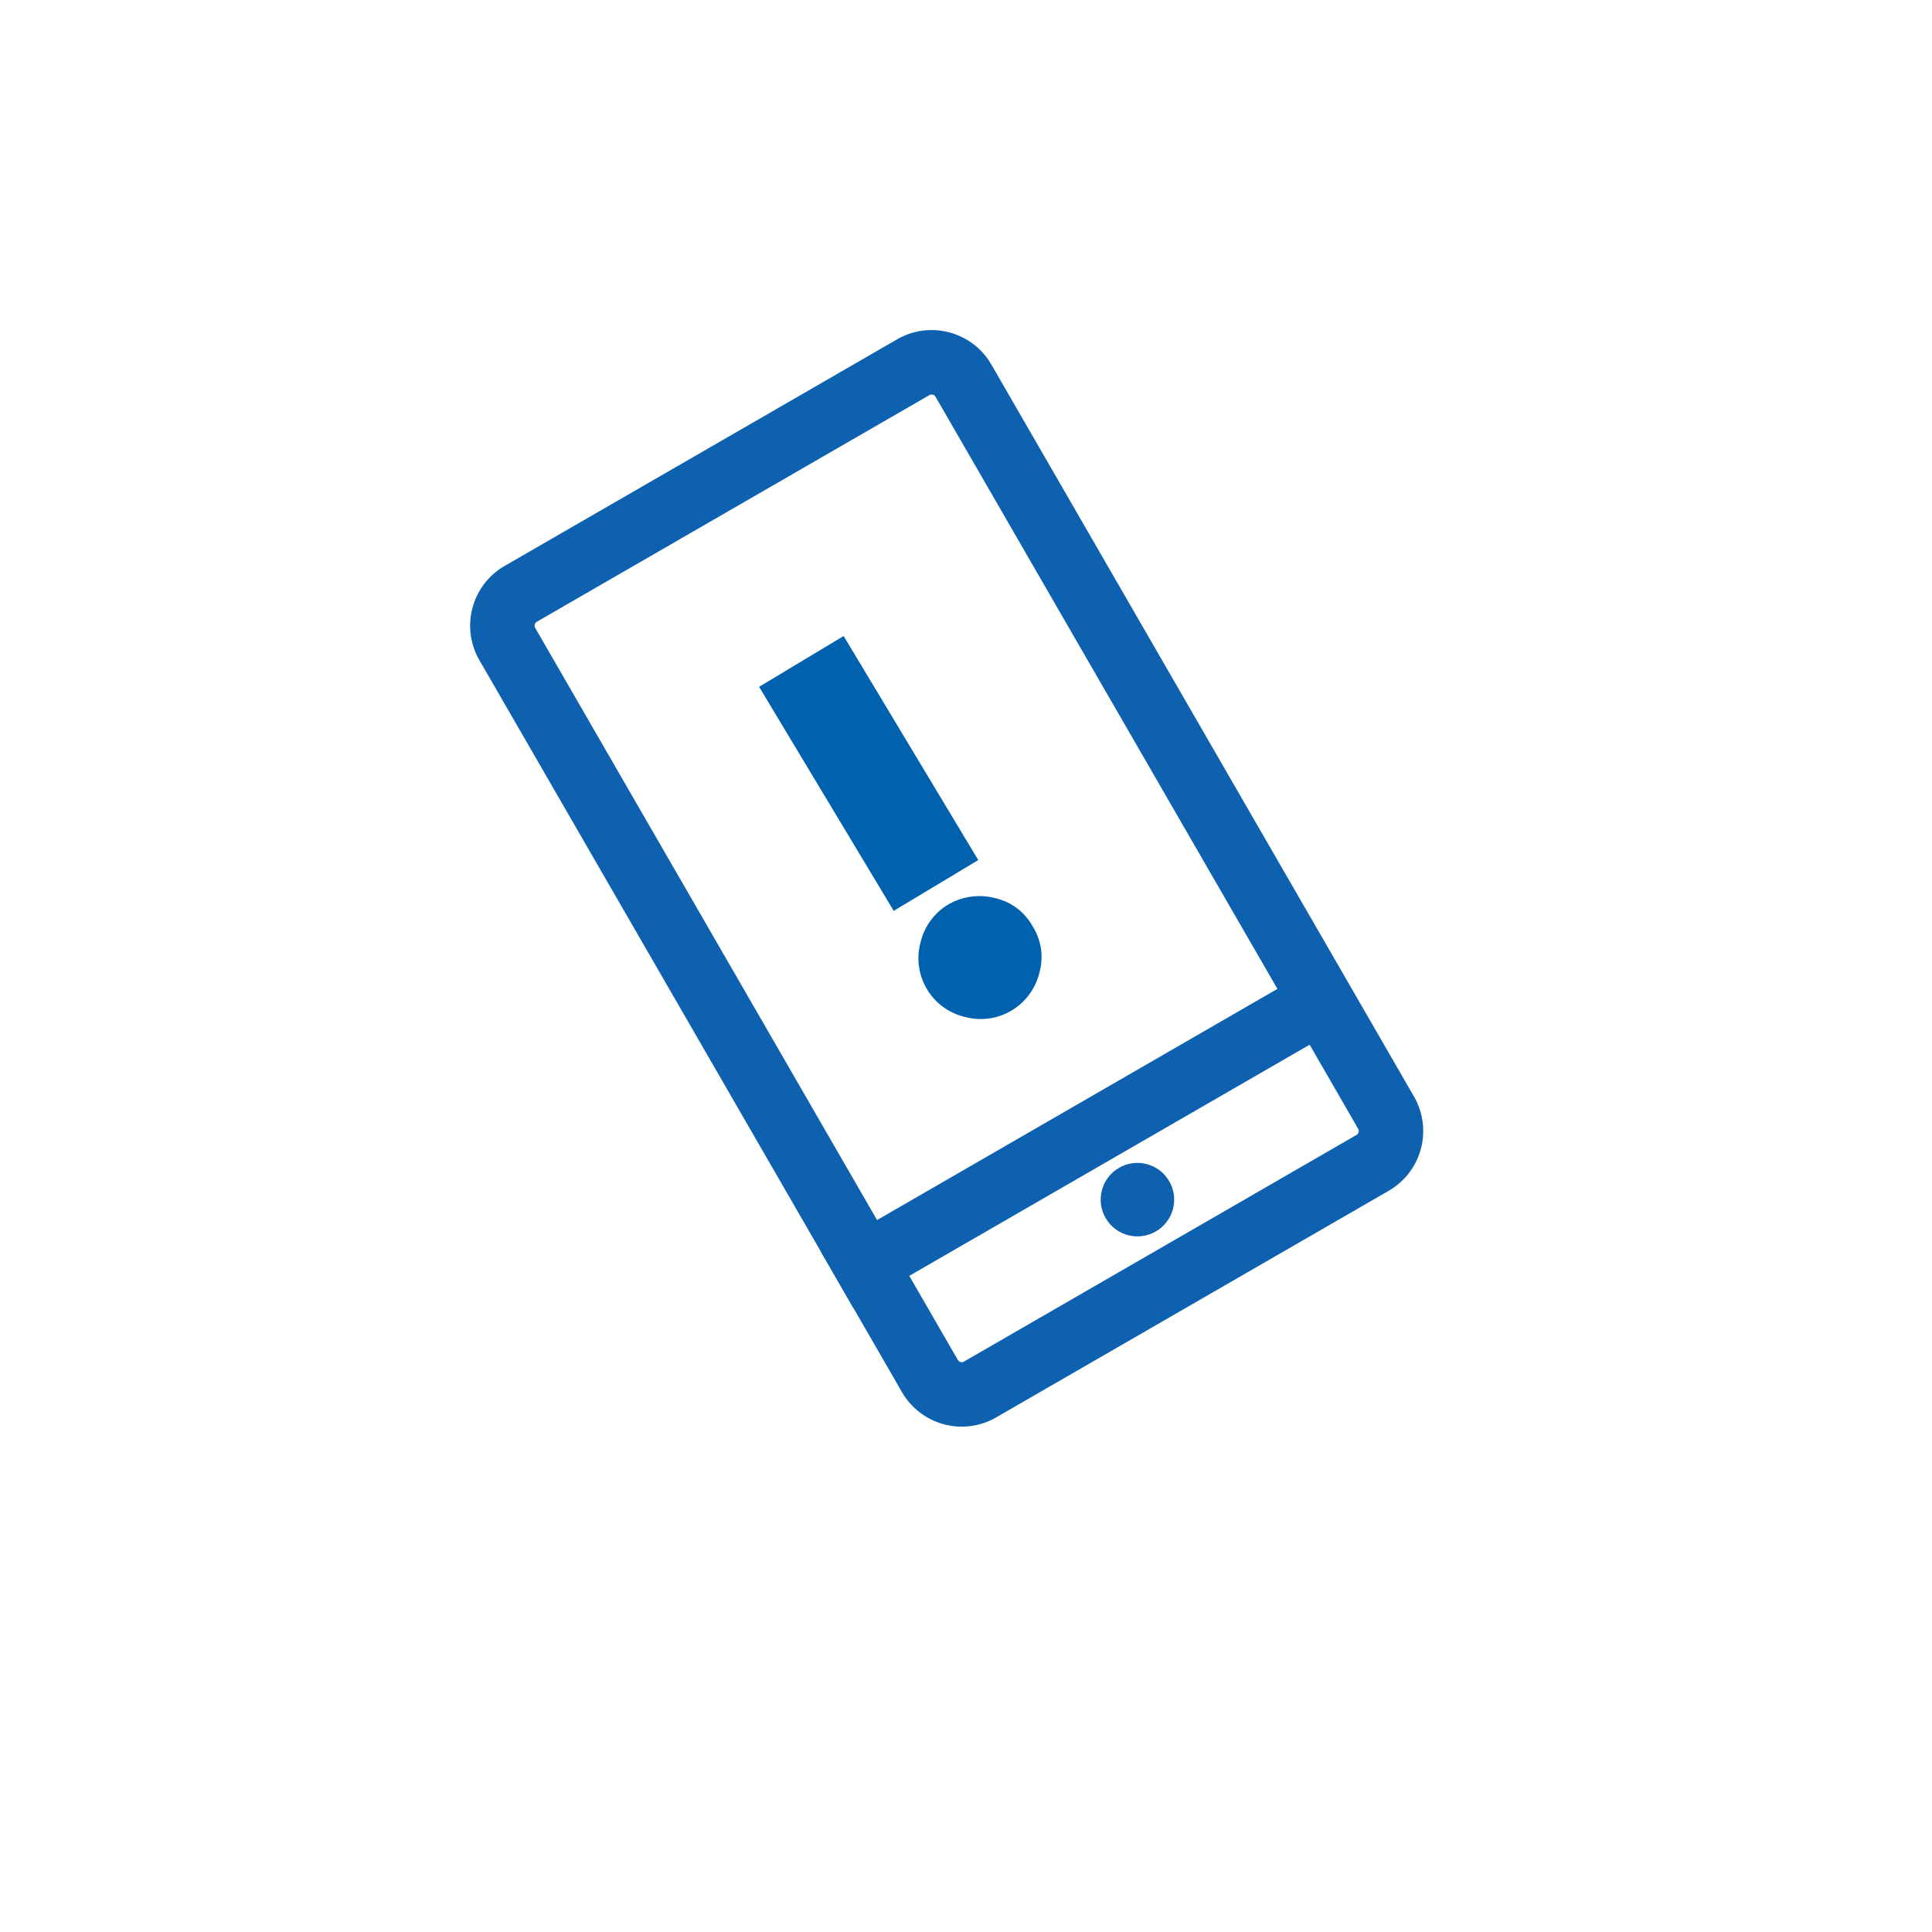 <svg xmlns="http://www.w3.org/2000/svg" xmlns:xlink="http://www.w3.org/1999/xlink" width="100" height="100" viewBox="0 0 100 100">
  <defs>
    <filter id="Rectángulo_6075" x="0" y="0" width="100" height="100" filterUnits="userSpaceOnUse">
      <feOffset dy="3" input="SourceAlpha"/>
      <feGaussianBlur stdDeviation="3" result="blur"/>
      <feFlood flood-opacity="0.161"/>
      <feComposite operator="in" in2="blur"/>
      <feComposite in="SourceGraphic"/>
    </filter>
  </defs>
  <g id="Componente_50_9" data-name="Componente 50 – 9" transform="translate(9 6)">
    <g transform="matrix(1, 0, 0, 1, -9, -6)" filter="url(#Rectángulo_6075)">
      <rect id="Rectángulo_6075-2" data-name="Rectángulo 6075" width="82" height="82" rx="25" transform="translate(9 6)" fill="#fff"/>
    </g>
    <g id="Grupo_27628" data-name="Grupo 27628" transform="translate(-748.678 -1218.397)">
      <path id="Trazado_78106" data-name="Trazado 78106" d="M5.719,13.529V0H.615V13.529ZM3.2,21.093a3.149,3.149,0,0,0,2.245-.953A2.974,2.974,0,0,0,6.365,17.9a2.948,2.948,0,0,0-.892-2.214A3.23,3.23,0,0,0,3.2,14.7a3.117,3.117,0,0,0-2.245.953,3.119,3.119,0,0,0,0,4.489A3.117,3.117,0,0,0,3.2,21.093Z" transform="translate(778.442 1248.263) rotate(-31)" fill="#0061af"/>
      <g id="Grupo_27503" data-name="Grupo 27503" transform="translate(763.252 1243.621) rotate(-30)">
        <path id="Trazado_77326" data-name="Trazado 77326" d="M29.506,2.536H0V0H29.506Z" transform="translate(0 38.959)" fill="#0d61af" stroke="#0d61af" stroke-width="0.8"/>
        <g id="Trazado_78025" data-name="Trazado 78025" transform="translate(13.233 42.481)" fill="#0d61af">
          <path d="M 1.902 3.404 C 1.074 3.404 0.4 2.73 0.4 1.902 C 0.4 1.074 1.074 0.4 1.902 0.4 C 2.73 0.4 3.404 1.074 3.404 1.902 C 3.404 2.73 2.73 3.404 1.902 3.404 Z" stroke="none"/>
          <path d="M 1.902 0.8 C 1.294 0.8 0.8 1.294 0.8 1.902 C 0.8 2.51 1.294 3.004 1.902 3.004 C 2.51 3.004 3.004 2.51 3.004 1.902 C 3.004 1.294 2.51 0.8 1.902 0.8 M 1.902 2.622604370117188e-06 C 2.953 2.622604370117188e-06 3.804 0.852 3.804 1.902 C 3.804 2.953 2.953 3.804 1.902 3.804 C 0.852 3.804 2.622604370117188e-06 2.953 2.622604370117188e-06 1.902 C 2.622604370117188e-06 0.852 0.852 2.622604370117188e-06 1.902 2.622604370117188e-06 Z" stroke="none" fill="#0d61af"/>
        </g>
        <path id="Trazado_78024" data-name="Trazado 78024" d="M3.17,2.536a.635.635,0,0,0-.634.634V46.919a.635.635,0,0,0,.634.634H26.63a.635.635,0,0,0,.634-.634V3.17a.635.635,0,0,0-.634-.634H3.17M3.17,0H26.63A3.17,3.17,0,0,1,29.8,3.17V46.919a3.17,3.17,0,0,1-3.17,3.17H3.17A3.17,3.17,0,0,1,0,46.919V3.17A3.17,3.17,0,0,1,3.17,0Z" transform="translate(0 0)" fill="#0d61af" stroke="#0d61af" stroke-width="0.8"/>
      </g>
    </g>
  </g>
</svg>
